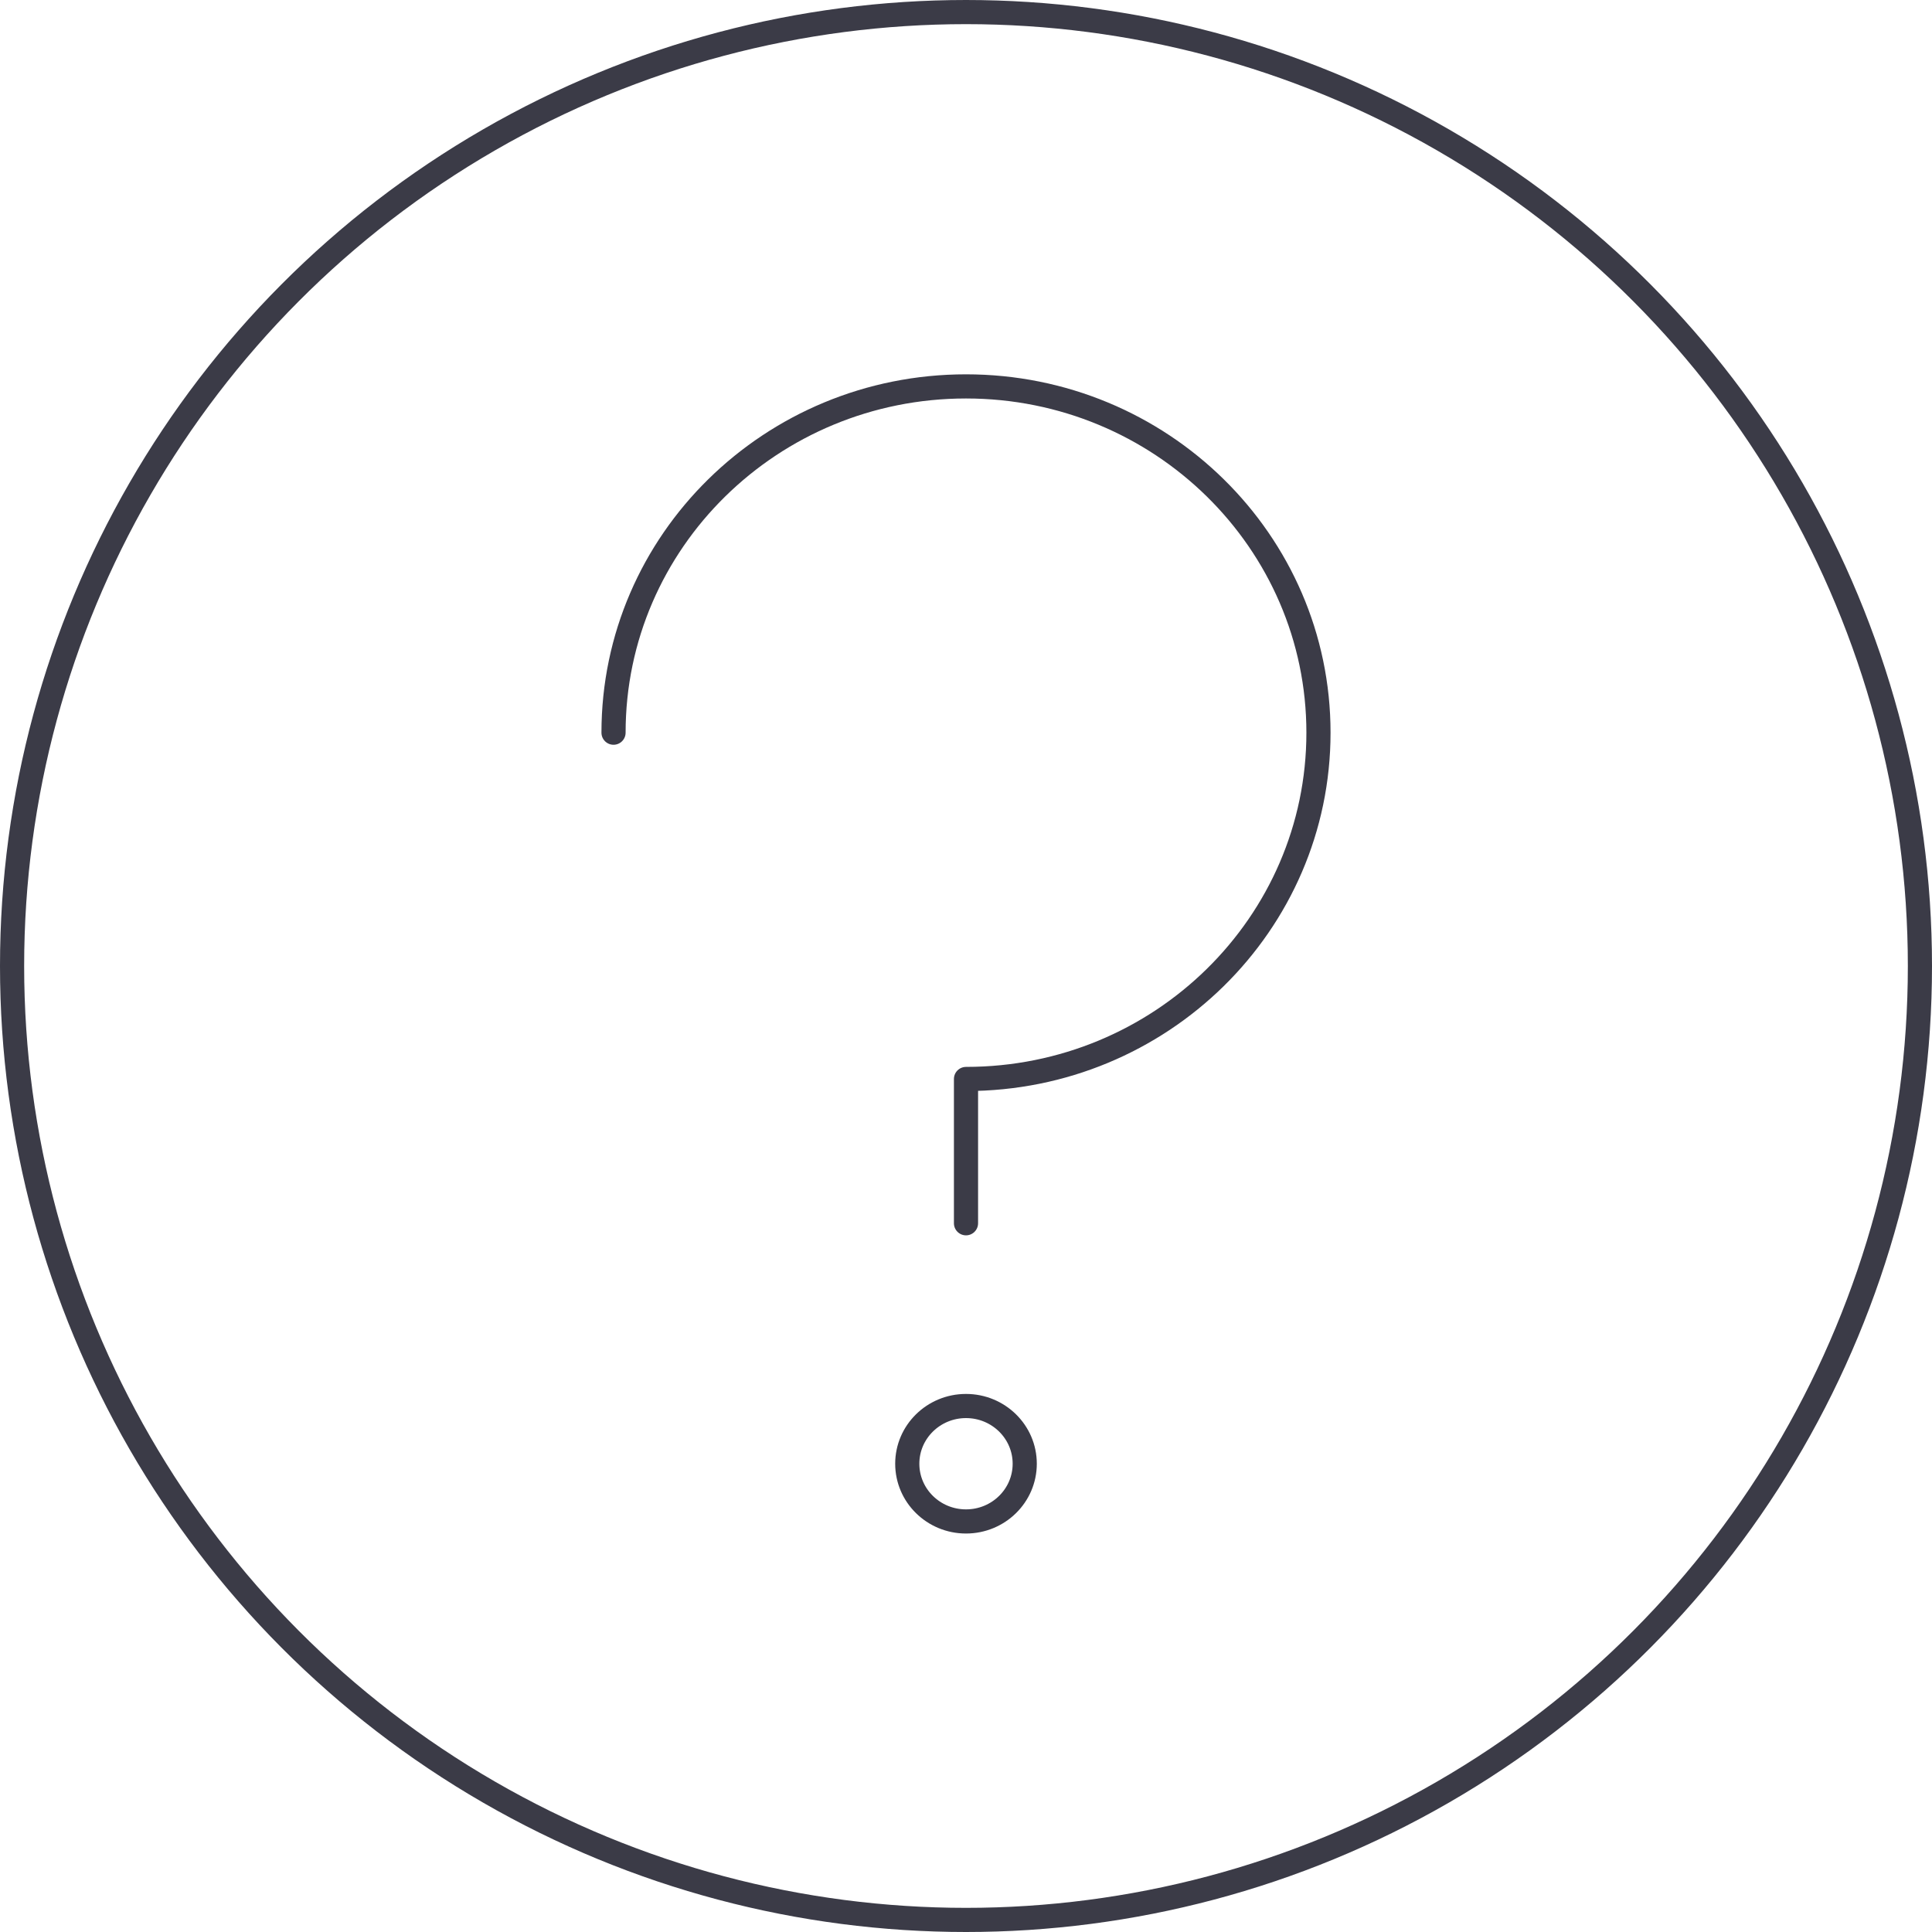<?xml version="1.0" encoding="UTF-8"?>
<svg width="80px" height="80px" viewBox="0 0 80 80" version="1.1" xmlns="http://www.w3.org/2000/svg" xmlns:xlink="http://www.w3.org/1999/xlink">
    <!-- Generator: Sketch 64 (93537) - https://sketch.com -->
    <title>Icons / Illustrative / question</title>
    <desc>Created with Sketch.</desc>
    <g id="Icons-/-Illustrative-/-question" stroke="none" stroke-width="1" fill="none" fill-rule="evenodd">
        <g id="Stroke-1938-+-Stroke-1939-+-Stroke-1940" transform="translate(25, 16)" stroke="#3B3B47" stroke-linecap="round" stroke-linejoin="round">
            <path d="M15,34.653 L15,28.678 C23.06,28.678 29.595,22.258 29.595,14.339 C29.595,6.42 23.06,0 15,0 C6.94,0 0.405,6.42 0.405,14.339" id="Shape"></path>
            <ellipse id="Oval" cx="15" cy="44.61" rx="2.432" ry="2.39"></ellipse>
        </g>
        <g id="Icons-/-Illustrative-/-Illustrative-/-Oval" stroke="#3B3B47">
            <circle id="Oval" cx="40" cy="40" r="39.5"></circle>
        </g>
    </g>
</svg>